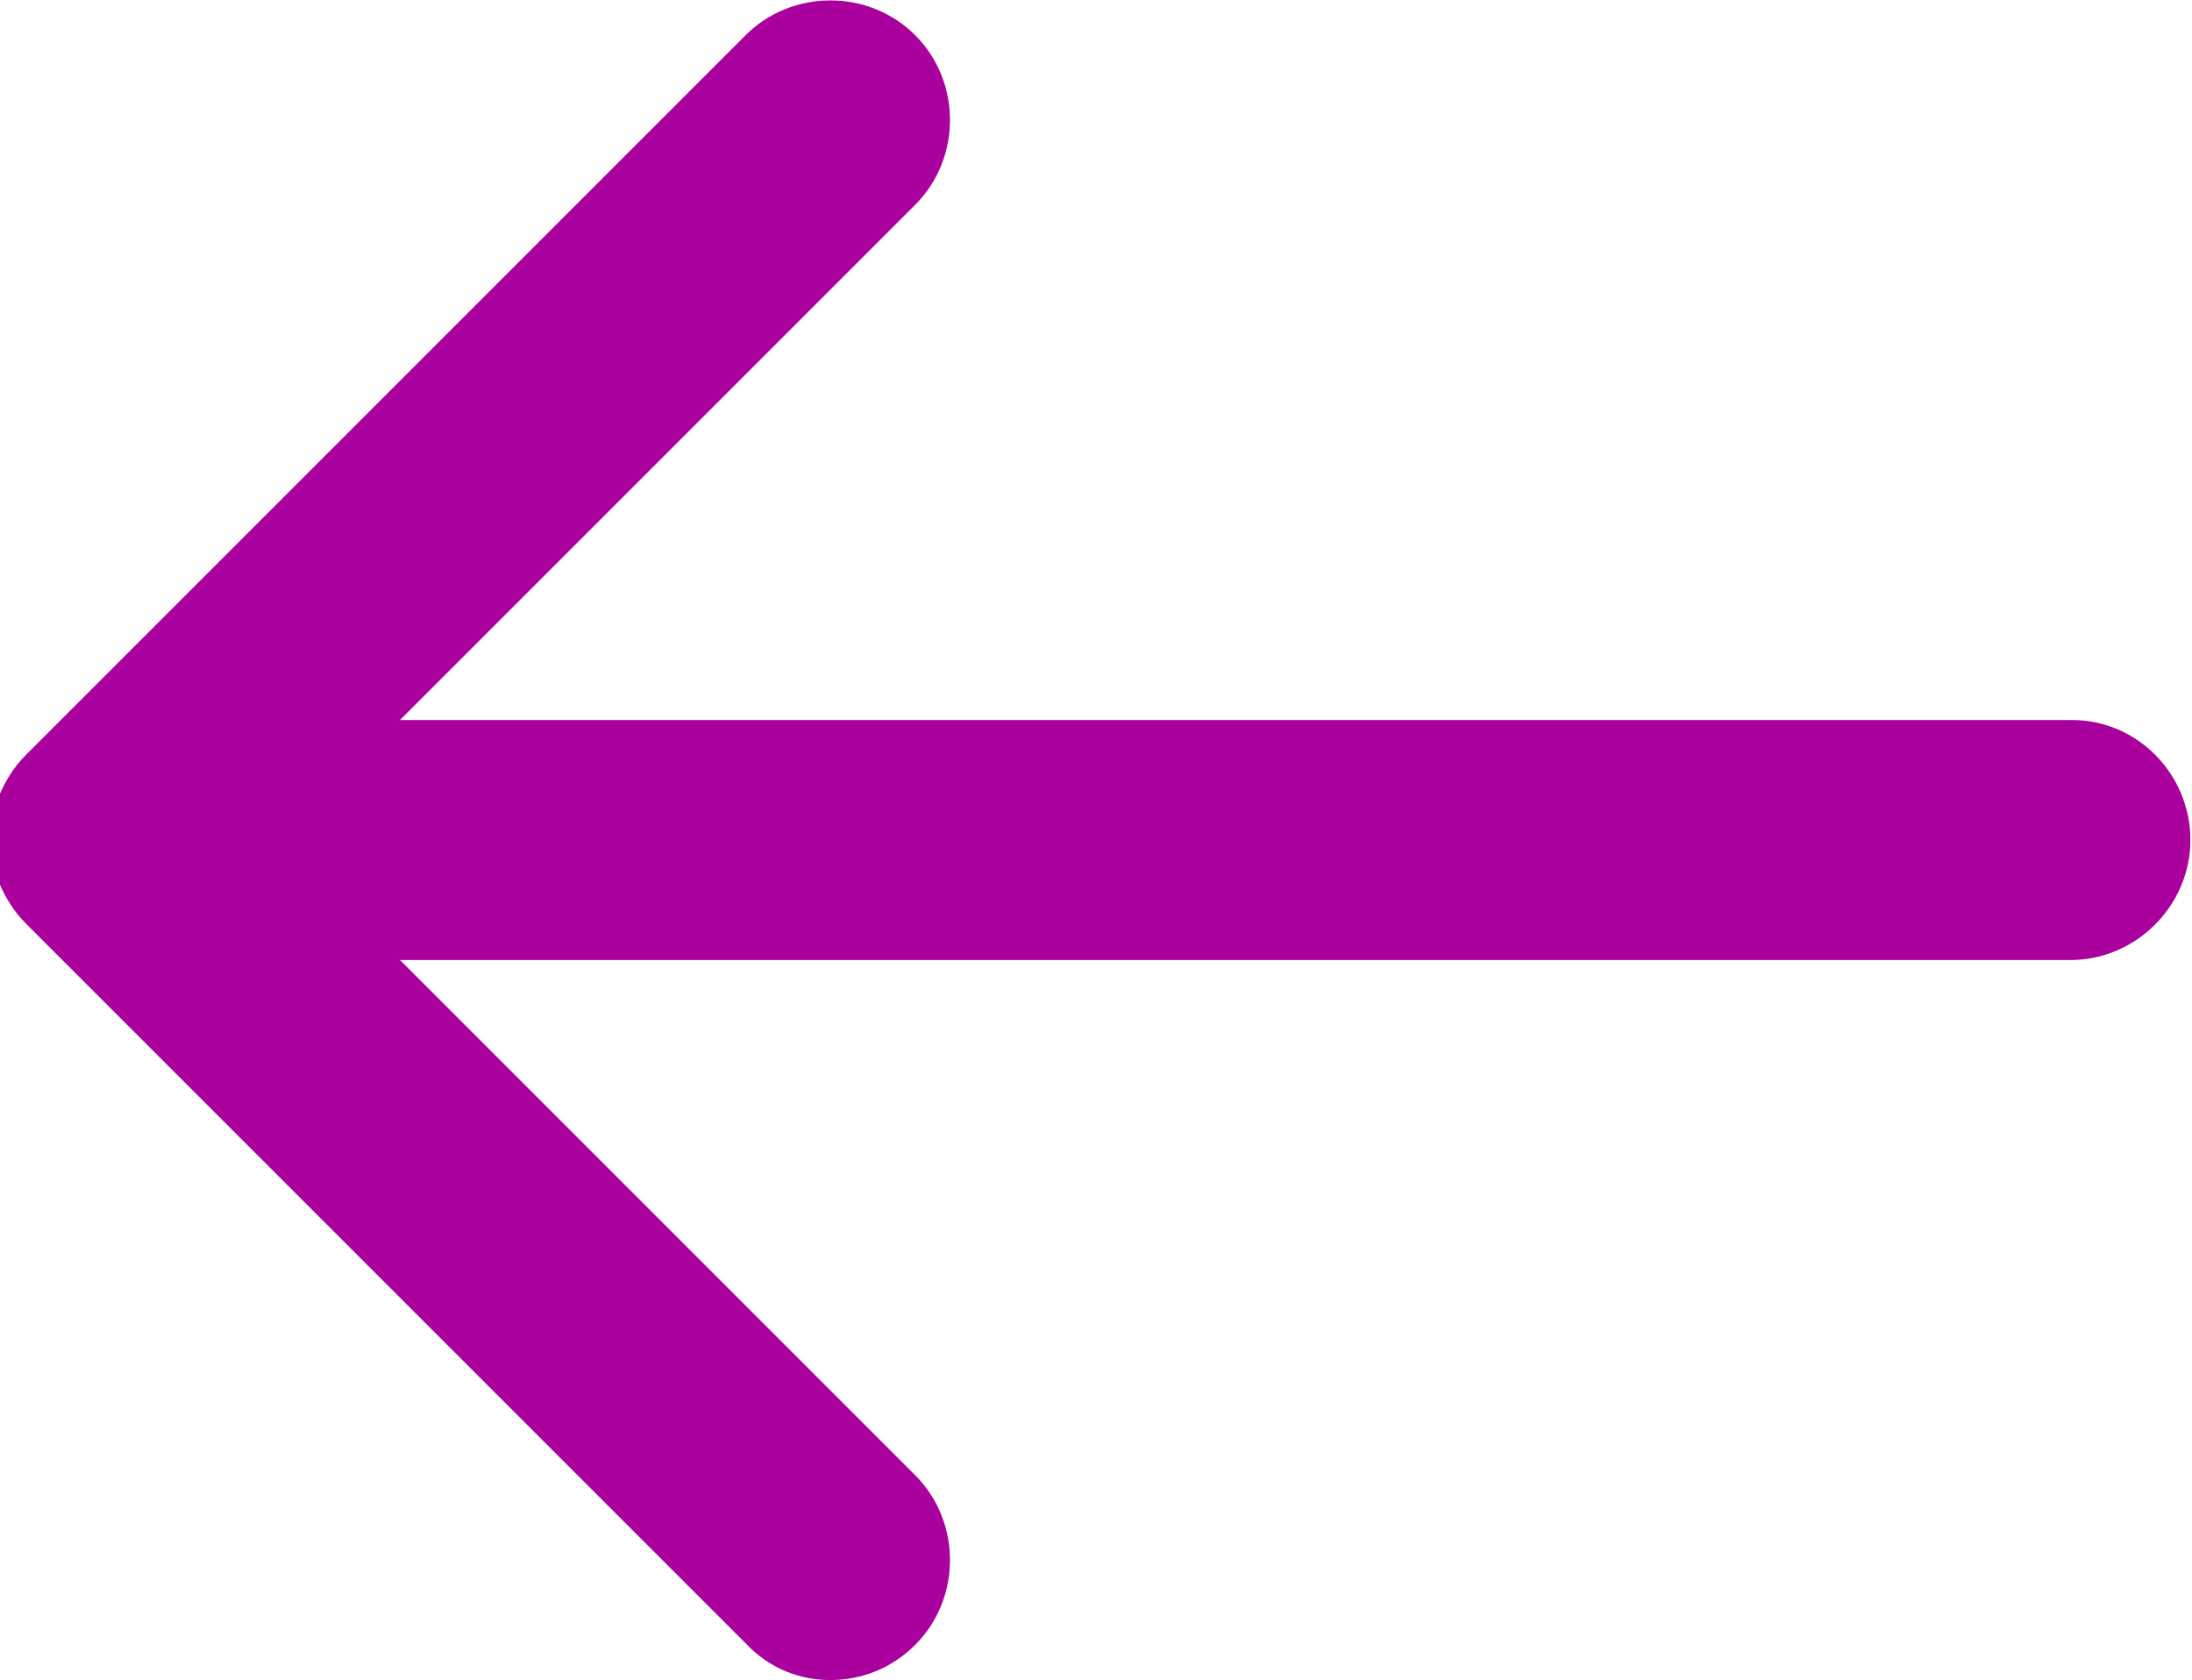 <?xml version="1.0" encoding="utf-8"?>
<!-- Generator: Adobe Illustrator 24.0.0, SVG Export Plug-In . SVG Version: 6.00 Build 0)  -->
<svg version="1.1" id="Livello_1" xmlns="http://www.w3.org/2000/svg" xmlns:xlink="http://www.w3.org/1999/xlink" x="0px" y="0px"
	 viewBox="0 0 13.7 10.5" style="enable-background:new 0 0 13.7 10.5;" xml:space="preserve">
<style type="text/css">
	.st0{fill:#aa009d;}
</style>
<path class="st0" d="M12.95,4.5H2.5l3.22-3.22c0.29-0.29,0.29-0.77,0-1.06s-0.77-0.29-1.06,0l-4.5,4.5C0.09,4.79,0.04,4.87,0,4.96
	c-0.08,0.18-0.08,0.39,0,0.57c0.04,0.09,0.09,0.17,0.16,0.24l4.5,4.5C4.81,10.43,5,10.5,5.19,10.5s0.38-0.07,0.53-0.22
	c0.29-0.29,0.29-0.77,0-1.06L2.5,6h10.44c0.41,0,0.75-0.34,0.75-0.75S13.36,4.5,12.95,4.5z"/>
</svg>
